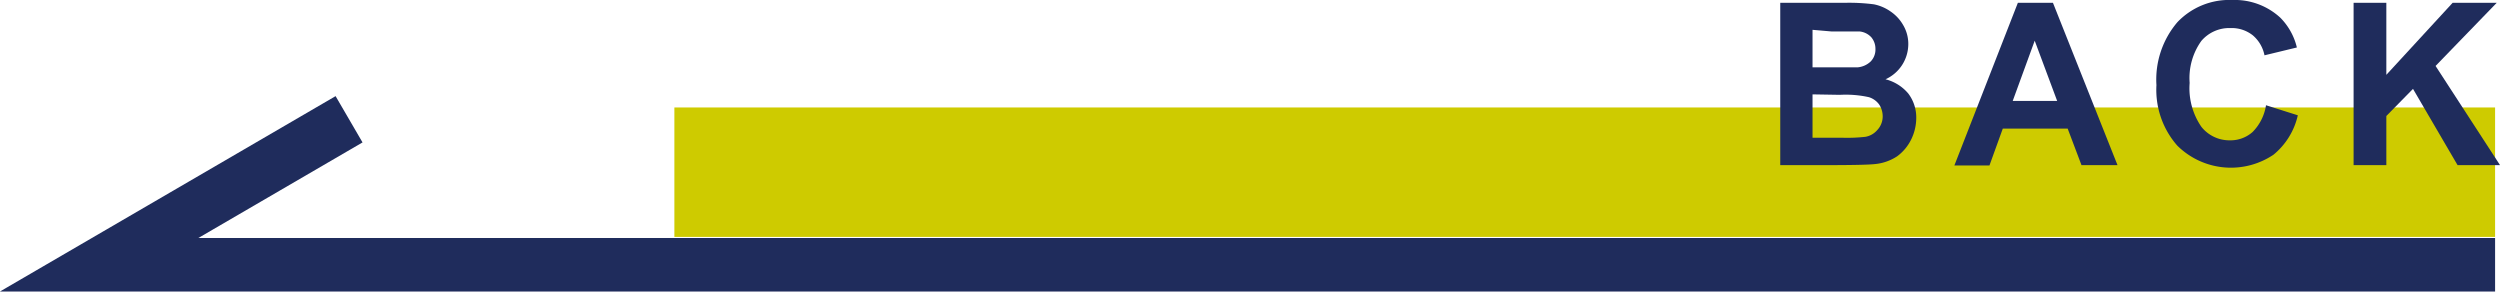 <svg xmlns="http://www.w3.org/2000/svg" width="213.79" height="24.93" viewBox="0 0 213.79 24.93">
  <title>back</title>
  <g id="圖層_2" data-name="圖層 2">
    <g id="design">
      <g>
        <rect x="129.99" y="-63.13" width="11.07" height="155.7" transform="translate(150.24 -120.8) rotate(90)" fill="#cecb00"/>
        <polyline points="29.85 10.2 8.48 22.64 213.37 22.64" fill="none" stroke="#1f2c5c" stroke-miterlimit="10" stroke-width="4.58"/>
        <g>
          <path d="M152.24.24h5.55a16.48,16.48,0,0,1,2.46.13A3.78,3.78,0,0,1,161.7,1a3.5,3.5,0,0,1,1.06,1.16,3.16,3.16,0,0,1,.43,1.62,3.31,3.31,0,0,1-1.95,3A3.74,3.74,0,0,1,163.19,8a3.38,3.38,0,0,1,.68,2.09,4.19,4.19,0,0,1-.44,1.85,3.91,3.91,0,0,1-1.2,1.43,4.17,4.17,0,0,1-1.88.66q-.71.08-3.39.09h-4.72ZM155,2.55V5.76h1.84c1.09,0,1.77,0,2,0a1.85,1.85,0,0,0,1.13-.5,1.46,1.46,0,0,0,.41-1.08,1.52,1.52,0,0,0-.36-1,1.58,1.58,0,0,0-1-.49c-.28,0-1.08,0-2.4,0Zm0,5.52v3.71h2.6a14,14,0,0,0,1.92-.08,1.72,1.72,0,0,0,1-.56A1.7,1.7,0,0,0,161,10a1.84,1.84,0,0,0-.3-1.06,1.7,1.7,0,0,0-.88-.63,9.14,9.14,0,0,0-2.48-.2Z" fill="#1f2c5c"/>
          <path d="M181.08,14.12H178L176.82,11h-5.55l-1.14,3.15h-3L172.56.24h3Zm-5.16-5.49L174,3.48l-1.88,5.15Z" fill="#1f2c5c"/>
          <path d="M193.78,9l2.72.86a6.09,6.09,0,0,1-2.08,3.37,6.52,6.52,0,0,1-8.23-.78,7.22,7.22,0,0,1-1.78-5.17,7.55,7.55,0,0,1,1.79-5.38A6.12,6.12,0,0,1,190.9,0,5.75,5.75,0,0,1,195,1.51a5.4,5.4,0,0,1,1.42,2.55l-2.77.67a3,3,0,0,0-1-1.71,2.91,2.91,0,0,0-1.9-.62,3.14,3.14,0,0,0-2.5,1.1,5.45,5.45,0,0,0-1,3.59,5.81,5.81,0,0,0,1,3.75A3.06,3.06,0,0,0,190.7,12a2.84,2.84,0,0,0,1.93-.71A4.14,4.14,0,0,0,193.78,9Z" fill="#1f2c5c"/>
          <path d="M201.27,14.12V.24h2.8V6.4L209.74.24h3.77l-5.23,5.4,5.51,8.48h-3.63L206.35,7.6l-2.28,2.32v4.2Z" fill="#1f2c5c"/>
        </g>
      </g>
    </g>
  </g>
</svg>
